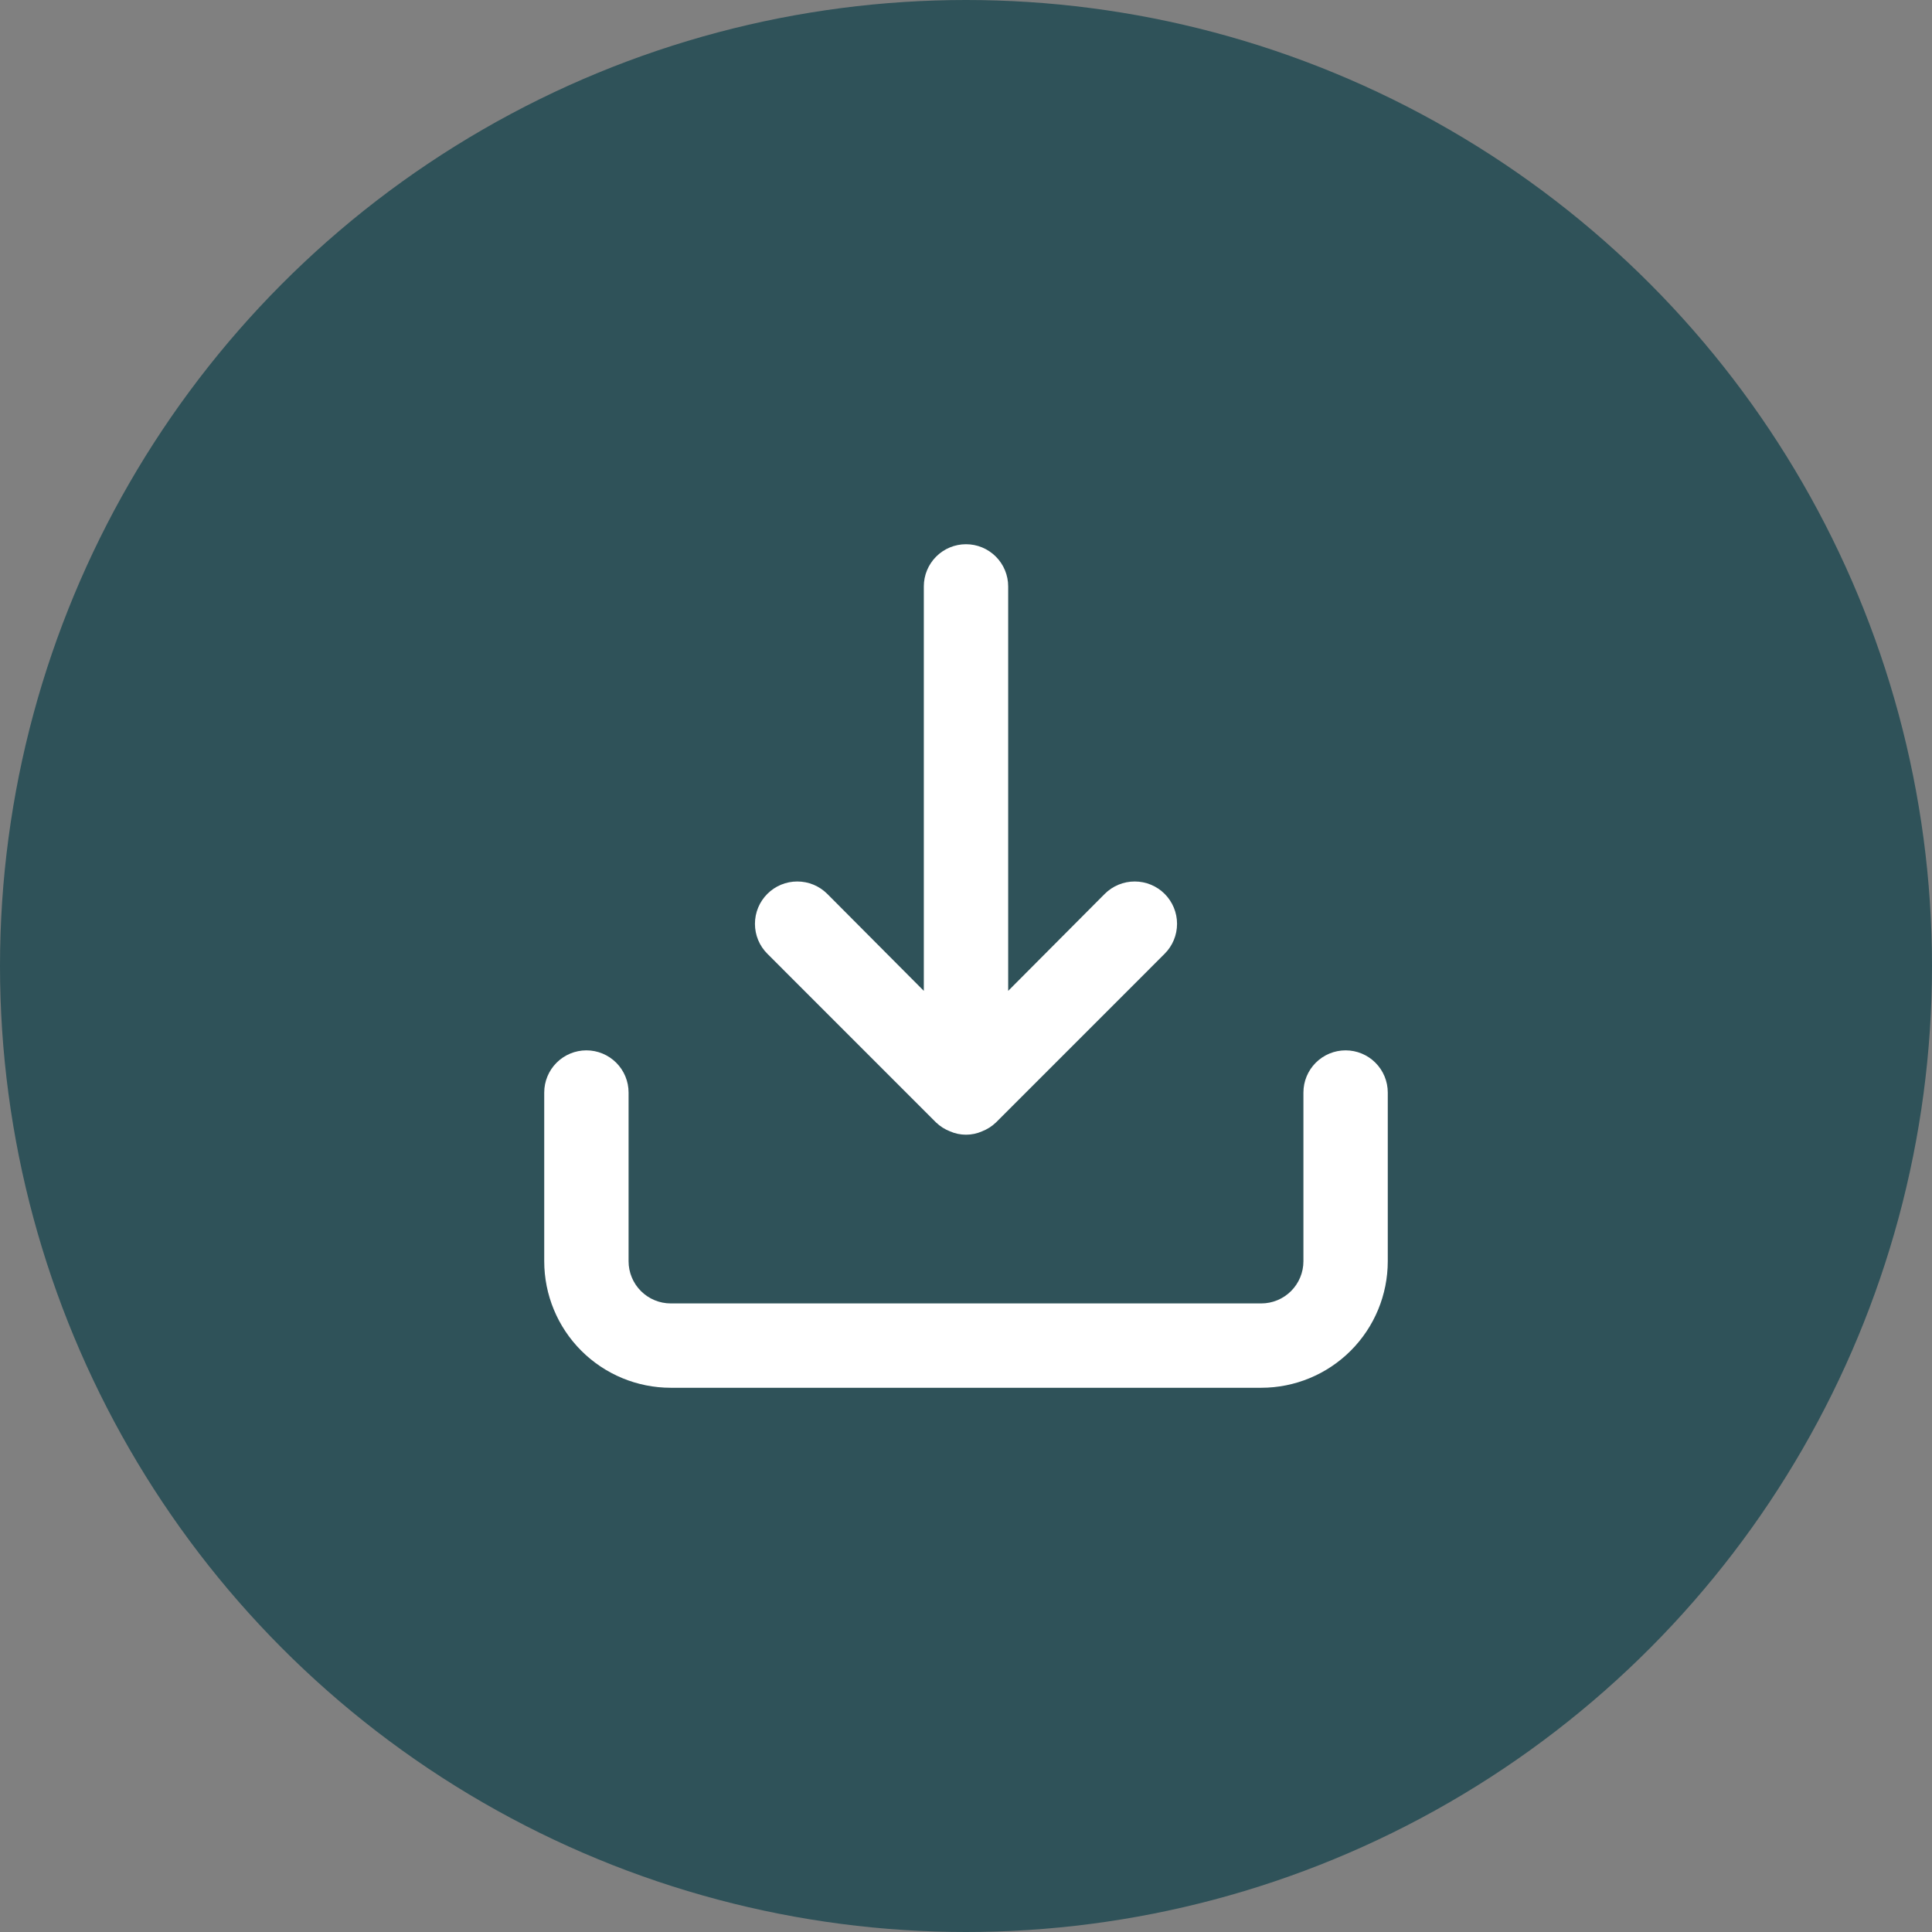 <svg xmlns="http://www.w3.org/2000/svg" width="71" height="71" viewBox="0 0 71 71" fill="none"><rect x="0" y="0" width="71" height="71" fill="#808080" stroke="none"/><circle cx="35.5" cy="35.5" r="35.5" fill="#2F5259"></circle><path d="M49.45 38.6C49.039 38.6 48.645 38.763 48.354 39.054C48.063 39.345 47.9 39.739 47.9 40.15V46.35C47.9 46.761 47.737 47.155 47.446 47.446C47.155 47.737 46.761 47.9 46.35 47.9H24.65C24.239 47.9 23.845 47.737 23.554 47.446C23.263 47.155 23.1 46.761 23.1 46.35V40.15C23.1 39.739 22.937 39.345 22.646 39.054C22.355 38.763 21.961 38.6 21.55 38.6C21.139 38.6 20.745 38.763 20.454 39.054C20.163 39.345 20 39.739 20 40.15V46.35C20 47.583 20.49 48.766 21.362 49.638C22.234 50.51 23.417 51 24.65 51H46.35C47.583 51 48.766 50.51 49.638 49.638C50.51 48.766 51 47.583 51 46.35V40.15C51 39.739 50.837 39.345 50.546 39.054C50.255 38.763 49.861 38.6 49.45 38.6ZM34.4 41.251C34.547 41.392 34.721 41.502 34.911 41.576C35.096 41.658 35.297 41.7 35.5 41.7C35.703 41.7 35.904 41.658 36.089 41.576C36.279 41.502 36.453 41.392 36.6 41.251L42.8 35.05C43.092 34.759 43.256 34.363 43.256 33.95C43.256 33.537 43.092 33.141 42.8 32.849C42.509 32.558 42.113 32.394 41.7 32.394C41.287 32.394 40.891 32.558 40.599 32.849L37.05 36.414V21.55C37.05 21.139 36.887 20.745 36.596 20.454C36.305 20.163 35.911 20 35.5 20C35.089 20 34.695 20.163 34.404 20.454C34.113 20.745 33.95 21.139 33.95 21.55V36.414L30.401 32.849C30.256 32.705 30.084 32.59 29.896 32.512C29.707 32.434 29.504 32.394 29.3 32.394C29.096 32.394 28.893 32.434 28.704 32.512C28.516 32.59 28.344 32.705 28.2 32.849C28.055 32.994 27.94 33.166 27.862 33.354C27.784 33.543 27.744 33.746 27.744 33.95C27.744 34.154 27.784 34.357 27.862 34.546C27.94 34.734 28.055 34.906 28.2 35.05L34.4 41.251Z" fill="white"></path></svg>